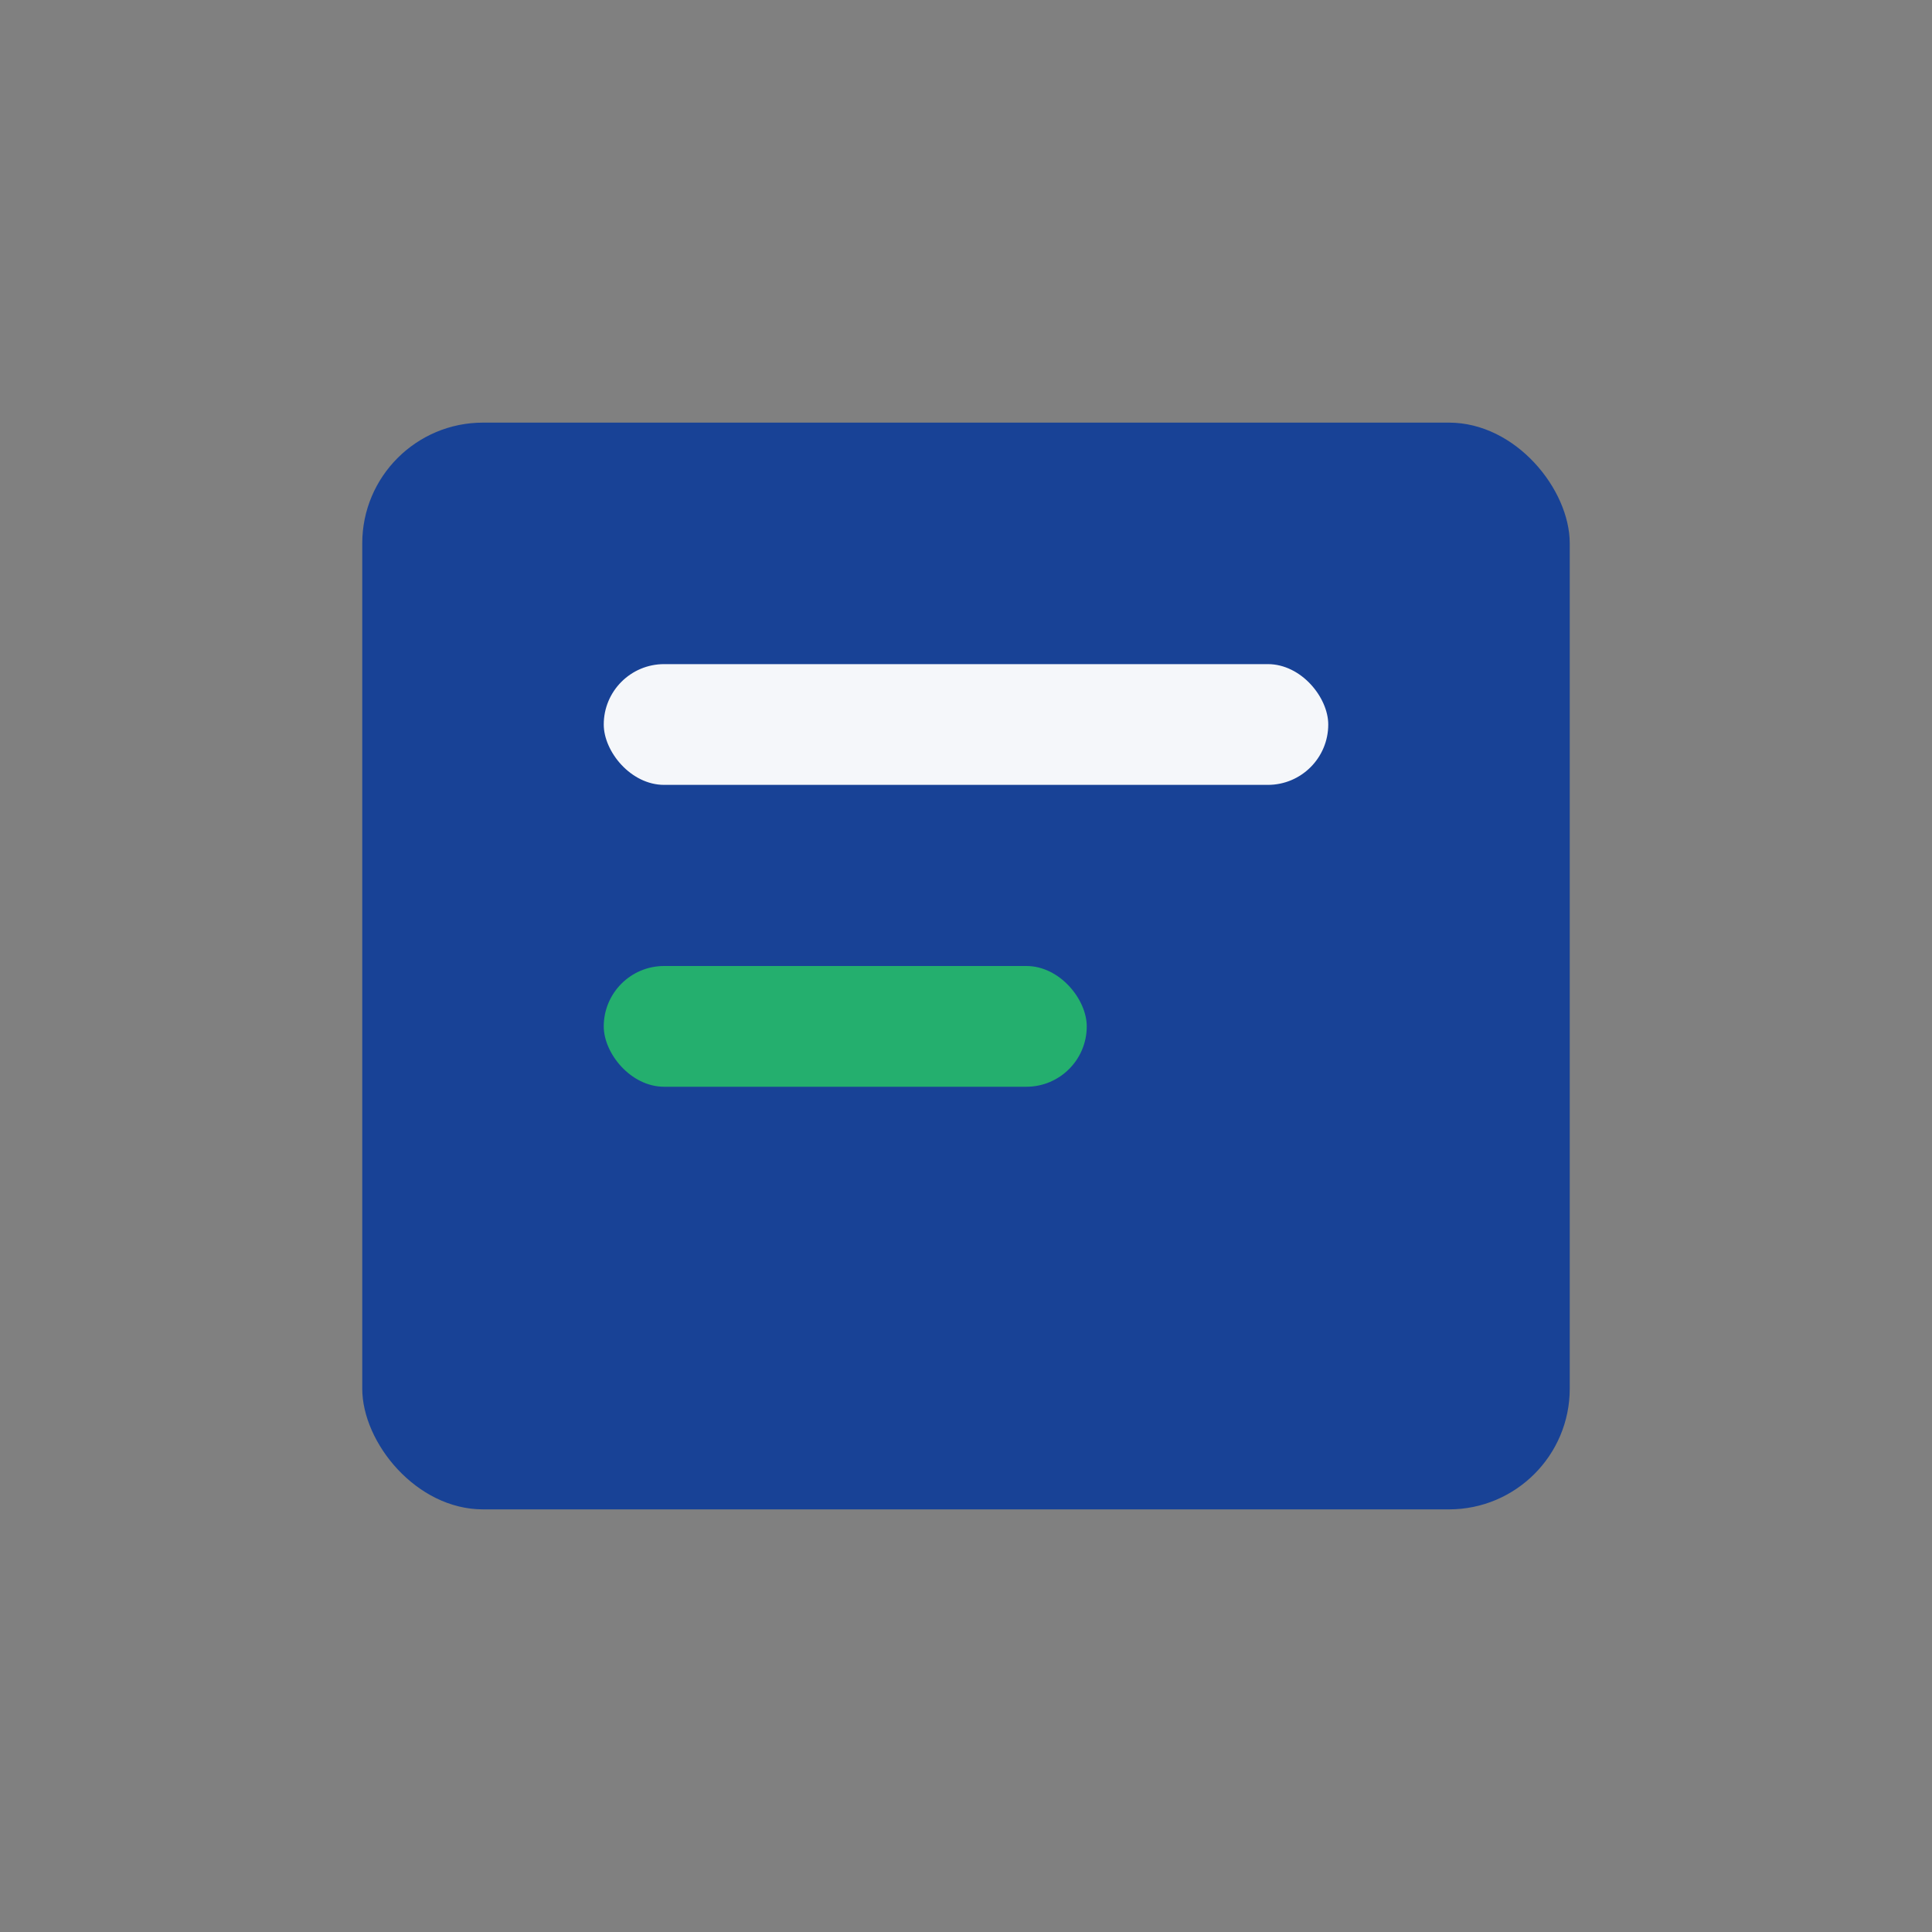 <?xml version="1.0" encoding="UTF-8"?>
<svg xmlns="http://www.w3.org/2000/svg" width="32" height="32" viewBox="0 0 32 32"><rect x="0" y="0" width="32" height="32" fill="#808080" stroke="none"/><rect x="6" y="7" width="20" height="18" rx="2" fill="#184296"/><rect x="10" y="11" width="12" height="2" rx="1" fill="#F5F7FA"/><rect x="10" y="16" width="8" height="2" rx="1" fill="#24AF6E"/></svg>